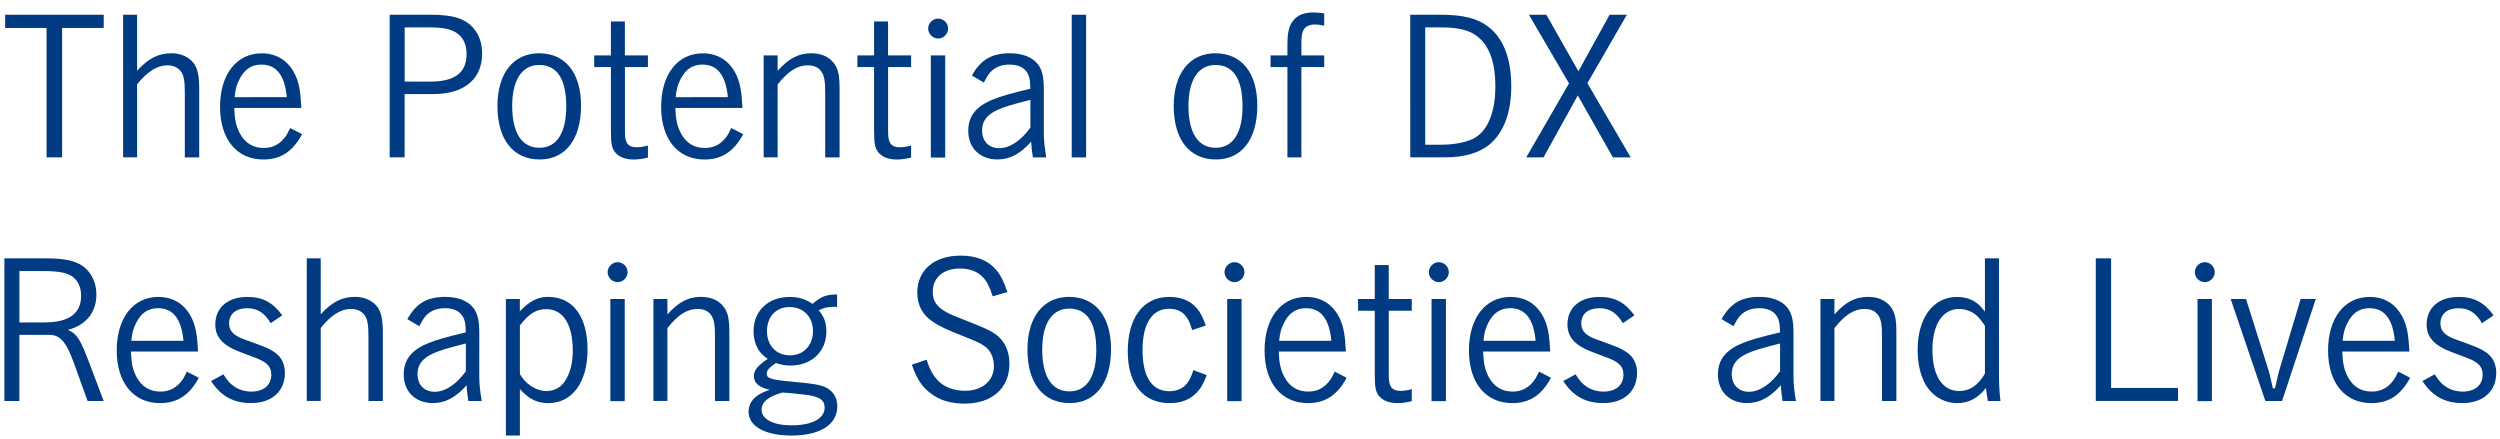 <?xml version="1.0" encoding="utf-8"?>
<!-- Generator: Adobe Illustrator 25.2.3, SVG Export Plug-In . SVG Version: 6.00 Build 0)  -->
<svg version="1.1" id="ロゴB" xmlns="http://www.w3.org/2000/svg" xmlns:xlink="http://www.w3.org/1999/xlink" x="0px" y="0px"
	 width="626px" height="110px" viewBox="0 0 626 110" style="enable-background:new 0 0 626 110;" xml:space="preserve">
<style type="text/css">
	.st0{fill:#003B83;}
</style>
<g>
	<path class="st0" d="M25.97,3.69V7H15.55v32.4h-3.89V7H1.29V3.69H25.97z"/>
	<path class="st0" d="M34.32,17.71c2.93-3.17,5.33-4.37,8.69-4.37c2.3,0,4.37,0.96,5.57,2.59c0.91,1.34,1.3,3.12,1.3,6.29v17.19
		h-3.6V23.13c0-2.83-0.24-4.13-0.91-5.14c-0.72-1.06-1.97-1.63-3.46-1.63c-2.54,0-4.99,1.54-7.58,4.75v18.29h-3.5V3.69h3.5V17.71z"
		/>
	<path class="st0" d="M58.65,27.02c0.1,2.93,0.48,4.66,1.44,6.43c1.3,2.4,3.31,3.6,5.95,3.6c2.06,0,3.74-0.77,5.09-2.4
		c0.58-0.67,0.91-1.3,1.54-2.59l2.98,1.54c-2.35,4.37-5.38,6.34-9.7,6.34c-6.67,0-10.85-5.09-10.85-13.2s4.13-13.39,10.42-13.39
		c3.79,0,6.72,1.87,8.4,5.38c0.96,2.06,1.34,4.18,1.54,8.3H58.65z M71.81,24.33c-0.48-5.42-2.59-8.16-6.34-8.16
		c-2.45,0-4.22,1.15-5.47,3.6c-0.72,1.39-1.06,2.54-1.25,4.56H71.81z"/>
	<path class="st0" d="M108,3.69c5.52,0,8.64,1.01,10.66,3.5c1.44,1.73,2.06,3.74,2.06,6.38c0,3.36-1.39,6.14-3.89,7.82
		c-2.16,1.49-4.9,2.16-8.5,2.16h-7.01v15.84h-3.74V3.69H108z M107.66,20.44c6.19,0,9.17-2.21,9.17-6.91c0-2.3-0.82-4.13-2.35-5.18
		c-1.44-1.06-3.5-1.49-7.01-1.49h-6.14v13.58H107.66z"/>
	<path class="st0" d="M135.12,39.93c-6.62,0-10.56-4.99-10.56-13.39c0-8.16,3.98-13.2,10.42-13.2c6.58,0,10.51,4.9,10.51,13.1
		C145.49,34.89,141.6,39.93,135.12,39.93z M135.02,16.27c-4.32,0-6.77,3.74-6.77,10.27c0,6.72,2.4,10.46,6.82,10.46
		c4.32,0,6.72-3.7,6.72-10.37C141.79,19.82,139.49,16.27,135.02,16.27z"/>
	<path class="st0" d="M156.48,13.87h5.76v2.93h-5.76v15.94c0,1.58,0.14,2.4,0.48,2.98c0.38,0.77,1.25,1.15,2.45,1.15
		c0.82,0,1.63-0.1,2.83-0.43v3.02c-1.54,0.34-2.45,0.48-3.6,0.48c-2.16,0-3.75-0.67-4.71-1.92c-0.77-1.06-0.96-2.21-0.96-5.47V16.8
		h-4.18v-2.93h4.18v-8.5h3.5V13.87z"/>
	<path class="st0" d="M169.1,27.02c0.1,2.93,0.48,4.66,1.44,6.43c1.3,2.4,3.31,3.6,5.95,3.6c2.06,0,3.74-0.77,5.09-2.4
		c0.58-0.67,0.91-1.3,1.54-2.59l2.98,1.54c-2.35,4.37-5.38,6.34-9.7,6.34c-6.67,0-10.85-5.09-10.85-13.2s4.13-13.39,10.42-13.39
		c3.79,0,6.72,1.87,8.4,5.38c0.96,2.06,1.34,4.18,1.54,8.3H169.1z M182.25,24.33c-0.48-5.42-2.59-8.16-6.34-8.16
		c-2.45,0-4.22,1.15-5.47,3.6c-0.72,1.39-1.06,2.54-1.25,4.56H182.25z"/>
	<path class="st0" d="M194.73,17.71c2.83-3.12,5.23-4.37,8.4-4.37c2.5,0,4.42,0.86,5.66,2.45c1.06,1.39,1.44,3.02,1.44,6.43v17.19
		h-3.6V23.13c0-2.88-0.24-4.13-0.91-5.14c-0.72-1.1-1.87-1.63-3.46-1.63c-2.59,0-4.9,1.44-7.54,4.8v18.24h-3.5V13.87h3.5V17.71z"/>
	<path class="st0" d="M222.38,13.87h5.76v2.93h-5.76v15.94c0,1.58,0.14,2.4,0.48,2.98c0.38,0.77,1.25,1.15,2.45,1.15
		c0.82,0,1.63-0.1,2.83-0.43v3.02c-1.54,0.34-2.45,0.48-3.6,0.48c-2.16,0-3.75-0.67-4.71-1.92c-0.77-1.06-0.96-2.21-0.96-5.47V16.8
		h-4.18v-2.93h4.18v-8.5h3.5V13.87z"/>
	<path class="st0" d="M237.41,7.15c0,1.34-1.15,2.5-2.5,2.5c-1.34,0-2.5-1.15-2.5-2.5c0-1.34,1.15-2.5,2.5-2.5
		C236.25,4.65,237.41,5.8,237.41,7.15z M236.68,39.45h-3.6V13.87h3.6V39.45z"/>
	<path class="st0" d="M243.36,18.91c2.21-3.94,4.94-5.57,9.46-5.57c3.22,0,5.66,0.96,7.06,2.74c1.06,1.39,1.49,3.17,1.49,6.1v10.99
		c0,1.97,0.19,3.74,0.62,6.24h-3.36c-0.24-1.39-0.34-2.4-0.43-3.94c-2.74,3.07-5.33,4.46-8.45,4.46c-4.37,0-7.3-2.88-7.3-7.15
		c0-3.7,1.92-6.14,6.19-7.87c1.97-0.82,4.51-1.54,9.36-2.69c-0.05-2.35-0.29-3.36-0.96-4.27c-0.82-1.15-2.3-1.78-4.27-1.78
		c-2.02,0-3.65,0.67-4.8,1.92c-0.53,0.62-0.96,1.3-1.63,2.59L243.36,18.91z M258,25.01c-4.42,1.1-6.67,1.78-8.3,2.54
		c-2.59,1.2-3.79,2.83-3.79,5.09c0,2.74,1.68,4.46,4.32,4.46c2.59,0,5.38-1.82,7.78-5.14V25.01z"/>
	<path class="st0" d="M271.96,39.41h-3.6V3.69h3.6V39.41z"/>
	<path class="st0" d="M304.46,39.93c-6.62,0-10.56-4.99-10.56-13.39c0-8.16,3.98-13.2,10.42-13.2c6.58,0,10.51,4.9,10.51,13.1
		C314.83,34.89,310.94,39.93,304.46,39.93z M304.36,16.27c-4.32,0-6.77,3.74-6.77,10.27c0,6.72,2.4,10.46,6.82,10.46
		c4.32,0,6.72-3.7,6.72-10.37C311.13,19.82,308.83,16.27,304.36,16.27z"/>
	<path class="st0" d="M331.58,6.43c-1.1-0.24-1.49-0.29-2.5-0.29c-1.1,0-2.06,0.43-2.59,1.2c-0.43,0.67-0.62,1.68-0.62,3.36v3.17
		h5.71v2.93h-5.71v22.61h-3.5V16.8h-4.22v-2.93h4.22v-2.54c0-3.12,0.38-4.75,1.34-6.05c1.15-1.49,2.78-2.16,5.18-2.16
		c0.86,0,1.34,0.05,2.69,0.24V6.43z"/>
	<path class="st0" d="M360.71,3.69c5.67,0,9.27,0.91,12.05,3.07c3.74,2.93,5.66,7.97,5.66,14.88c0,6.43-1.82,11.38-5.28,14.4
		c-2.59,2.21-6.43,3.36-11.23,3.36h-8.78V3.69H360.71z M356.87,36.24h3.84c3.02,0,5.86-0.48,7.83-1.34c3.79-1.68,5.9-6.43,5.9-13.35
		c0-5.71-1.44-9.84-4.18-12.15c-2.11-1.82-4.85-2.54-9.65-2.54h-3.74V36.24z"/>
	<path class="st0" d="M386.49,39.41h-4.32l10.71-18.53L382.84,3.69h4.37l8.02,14.16l7.82-14.16h4.32l-9.89,17.14l10.85,18.58h-4.46
		l-8.79-15.51L386.49,39.41z"/>
	<path class="st0" d="M11.47,64.69c4.66,0,7.34,0.58,9.31,1.97c2.11,1.54,3.36,4.18,3.36,7.06c0,4.46-2.54,7.68-7.15,8.88
		c2.4,1.1,3.07,2.26,5.47,8.54l3.5,9.27h-4.03l-3.26-9.07c-2.02-5.66-3.55-7.49-6.29-7.49H4.85v16.56H1.1V64.69H11.47z M11.14,80.73
		c6.1,0,9.17-2.21,9.17-6.67c0-2.06-0.72-3.7-2.11-4.75c-1.34-1.01-3.55-1.44-7.34-1.44h-6v12.87H11.14z"/>
	<path class="st0" d="M32.78,88.02c0.1,2.93,0.48,4.66,1.44,6.43c1.3,2.4,3.31,3.6,5.95,3.6c2.06,0,3.74-0.77,5.09-2.4
		c0.58-0.67,0.91-1.3,1.54-2.59l2.98,1.54c-2.35,4.37-5.38,6.34-9.7,6.34c-6.67,0-10.85-5.09-10.85-13.2s4.13-13.39,10.42-13.39
		c3.79,0,6.72,1.87,8.4,5.38c0.96,2.06,1.34,4.18,1.54,8.3H32.78z M45.94,85.33c-0.48-5.42-2.59-8.16-6.34-8.16
		c-2.45,0-4.22,1.15-5.47,3.6c-0.72,1.39-1.06,2.54-1.25,4.56H45.94z"/>
	<path class="st0" d="M67.78,80.92c-1.54-2.59-3.31-3.74-5.9-3.74c-2.78,0-4.51,1.44-4.51,3.74c0,1.49,0.62,2.45,2.02,3.26
		c0.86,0.48,1.15,0.62,5.23,2.06c2.5,0.91,3.79,1.58,4.85,2.54c1.2,1.06,1.87,2.69,1.87,4.61c0,4.61-3.31,7.54-8.45,7.54
		c-4.42,0-7.58-1.73-10.03-5.52l3.07-1.68c1.1,1.68,1.68,2.35,2.69,3.02c1.2,0.86,2.74,1.3,4.37,1.3c3.02,0,4.94-1.63,4.94-4.22
		c0-1.63-0.67-2.64-2.4-3.55c-0.86-0.43-1.25-0.58-5.33-2.11c-4.37-1.63-6.29-3.74-6.29-6.91c0-4.22,3.12-6.91,8.02-6.91
		c3.84,0,6.43,1.39,8.74,4.61L67.78,80.92z"/>
	<path class="st0" d="M80.3,78.71c2.93-3.17,5.33-4.37,8.69-4.37c2.3,0,4.37,0.96,5.57,2.59c0.91,1.34,1.3,3.12,1.3,6.29v17.19h-3.6
		V84.13c0-2.83-0.24-4.13-0.91-5.14c-0.72-1.06-1.97-1.63-3.46-1.63c-2.54,0-4.99,1.54-7.58,4.75v18.29h-3.5V64.69h3.5V78.71z"/>
	<path class="st0" d="M102,79.91c2.21-3.94,4.94-5.57,9.46-5.57c3.22,0,5.66,0.96,7.06,2.74c1.06,1.39,1.49,3.17,1.49,6.1v10.99
		c0,1.97,0.19,3.74,0.62,6.24h-3.36c-0.24-1.39-0.34-2.4-0.43-3.94c-2.74,3.07-5.33,4.46-8.45,4.46c-4.37,0-7.3-2.88-7.3-7.15
		c0-3.7,1.92-6.14,6.19-7.87c1.97-0.82,4.51-1.54,9.36-2.69c-0.05-2.35-0.29-3.36-0.96-4.27c-0.82-1.15-2.3-1.78-4.27-1.78
		c-2.02,0-3.65,0.67-4.8,1.92c-0.53,0.62-0.96,1.3-1.63,2.59L102,79.91z M116.64,86.01c-4.42,1.1-6.67,1.78-8.3,2.54
		c-2.59,1.2-3.79,2.83-3.79,5.09c0,2.74,1.68,4.46,4.32,4.46c2.59,0,5.38-1.82,7.78-5.14V86.01z"/>
	<path class="st0" d="M126.67,109.05V74.87h3.5v3.07c2.4-2.54,4.46-3.6,7.06-3.6c6.24,0,9.89,4.9,9.89,13.25
		c0,8.11-3.84,13.35-9.79,13.35c-2.83,0-4.8-0.96-7.15-3.5v11.62H126.67z M130.17,93.69c1.01,1.54,1.58,2.11,2.59,2.83
		c1.3,0.91,2.69,1.39,4.08,1.39c2.21,0,3.94-1.06,5.04-3.17c1.06-1.92,1.54-4.18,1.54-7.01c0-6.53-2.45-10.32-6.62-10.32
		c-2.54,0-4.37,1.15-6.62,4.08V93.69z"/>
	<path class="st0" d="M157.15,68.15c0,1.34-1.15,2.5-2.5,2.5c-1.34,0-2.5-1.15-2.5-2.5c0-1.34,1.15-2.5,2.5-2.5
		C156,65.65,157.15,66.8,157.15,68.15z M156.43,100.45h-3.6V74.87h3.6V100.45z"/>
	<path class="st0" d="M167.13,78.71c2.83-3.12,5.23-4.37,8.4-4.37c2.5,0,4.42,0.86,5.66,2.45c1.06,1.39,1.44,3.02,1.44,6.43v17.19
		h-3.6V84.13c0-2.88-0.24-4.13-0.91-5.14c-0.72-1.1-1.87-1.63-3.46-1.63c-2.59,0-4.9,1.44-7.54,4.8v18.24h-3.5V74.87h3.5V78.71z"/>
	<path class="st0" d="M209.61,76.84c-0.38,0-0.77,0-1.01,0c-1.39,0-2.35,0.24-3.6,0.86c1.39,1.63,1.92,3.12,1.92,5.33
		c0,4.99-3.7,8.5-8.98,8.5c-1.3,0-2.35-0.19-3.65-0.62c-1.63,1.06-2.3,1.82-2.3,2.69c0,1.15,1.1,1.49,6.34,1.97
		c3.7,0.34,5.23,0.53,6.77,0.86c2.93,0.67,4.56,2.59,4.56,5.33c0,4.56-4.32,7.3-11.47,7.3c-6.58,0-10.75-2.3-10.75-5.95
		c0-1.58,0.72-2.93,2.11-3.98c0.77-0.58,1.54-0.91,3.17-1.54c-2.59-0.53-3.94-1.68-3.94-3.36c0-1.54,0.86-2.59,3.46-4.37
		c-1.01-0.72-1.44-1.1-1.92-1.73c-1.06-1.34-1.63-3.22-1.63-5.18c0-5.09,3.65-8.59,9.02-8.59c2.3,0,3.89,0.48,5.76,1.73
		c2.16-1.87,3.41-2.35,6.14-2.35V76.84z M190.7,102.61c0,2.35,2.93,3.89,7.49,3.89c5.14,0,8.3-1.68,8.3-4.42
		c0-1.73-0.96-2.54-3.65-3.07c-1.06-0.19-6.67-0.77-6.91-0.72C192.43,99.25,190.7,100.65,190.7,102.61z M197.71,76.88
		c-3.41,0-5.66,2.45-5.66,6.05c0,3.6,2.35,6.05,5.76,6.05c3.41,0,5.76-2.5,5.76-6.1C203.56,79.33,201.16,76.88,197.71,76.88z"/>
	<path class="st0" d="M248.59,74.2c-0.86-2.5-1.44-3.65-2.4-4.7c-1.3-1.49-3.36-2.26-5.81-2.26c-4.18,0-6.82,2.26-6.82,5.9
		c0,2.16,0.96,3.65,3.26,4.94c1.1,0.62,1.63,0.86,6.67,2.83c4.42,1.73,5.95,2.64,7.25,4.13c1.34,1.58,2.02,3.65,2.02,6.05
		c0,6.14-4.37,9.98-11.23,9.98c-3.41,0-6.19-0.82-8.4-2.5c-2.26-1.68-3.6-3.7-4.8-7.25l3.7-1.25c0.91,2.88,1.87,4.42,3.41,5.76
		c1.54,1.3,3.74,2.02,6.19,2.02c4.37,0,7.25-2.5,7.25-6.24c0-2.02-0.86-3.89-2.3-4.9c-1.2-0.86-1.78-1.1-7.68-3.46
		c-3.07-1.25-4.94-2.26-6.43-3.55c-1.82-1.54-2.78-3.79-2.78-6.43c0-5.62,4.22-9.26,10.85-9.26c3.94,0,6.91,1.2,8.93,3.6
		c1.15,1.39,1.82,2.74,2.78,5.52L248.59,74.2z"/>
	<path class="st0" d="M267.83,100.93c-6.62,0-10.56-4.99-10.56-13.39c0-8.16,3.98-13.2,10.42-13.2c6.58,0,10.51,4.9,10.51,13.1
		C278.2,95.89,274.32,100.93,267.83,100.93z M267.74,77.27c-4.32,0-6.77,3.74-6.77,10.27c0,6.72,2.4,10.46,6.82,10.46
		c4.32,0,6.72-3.7,6.72-10.37C274.51,80.82,272.2,77.27,267.74,77.27z"/>
	<path class="st0" d="M302.16,93.93c-0.82,2.21-1.49,3.36-2.64,4.51c-1.68,1.68-3.79,2.5-6.62,2.5c-6.62,0-10.51-4.75-10.51-12.96
		c0-8.5,3.94-13.63,10.37-13.63c2.93,0,5.23,0.91,6.87,2.78c0.91,1.06,1.49,2.11,2.3,4.37l-3.41,1.15
		c-0.53-1.73-0.91-2.59-1.49-3.36c-1.01-1.34-2.4-1.97-4.32-1.97c-4.22,0-6.62,3.7-6.62,10.32c0,6.72,2.35,10.32,6.72,10.32
		c1.97,0,3.6-0.77,4.61-2.21c0.53-0.77,0.91-1.54,1.39-3.07L302.16,93.93z"/>
	<path class="st0" d="M311.61,68.15c0,1.34-1.15,2.5-2.5,2.5c-1.34,0-2.5-1.15-2.5-2.5c0-1.34,1.15-2.5,2.5-2.5
		C310.46,65.65,311.61,66.8,311.61,68.15z M310.89,100.45h-3.6V74.87h3.6V100.45z"/>
	<path class="st0" d="M320.2,88.02c0.1,2.93,0.48,4.66,1.44,6.43c1.3,2.4,3.31,3.6,5.95,3.6c2.06,0,3.74-0.77,5.09-2.4
		c0.58-0.67,0.91-1.3,1.54-2.59l2.98,1.54c-2.35,4.37-5.38,6.34-9.7,6.34c-6.67,0-10.85-5.09-10.85-13.2s4.13-13.39,10.42-13.39
		c3.79,0,6.72,1.87,8.4,5.38c0.96,2.06,1.34,4.18,1.54,8.3H320.2z M333.36,85.33c-0.48-5.42-2.59-8.16-6.34-8.16
		c-2.45,0-4.22,1.15-5.47,3.6c-0.72,1.39-1.06,2.54-1.25,4.56H333.36z"/>
	<path class="st0" d="M347.75,74.87h5.76v2.93h-5.76v15.94c0,1.58,0.14,2.4,0.48,2.98c0.38,0.77,1.25,1.15,2.45,1.15
		c0.82,0,1.63-0.1,2.83-0.43v3.02c-1.54,0.34-2.45,0.48-3.6,0.48c-2.16,0-3.75-0.67-4.71-1.92c-0.77-1.06-0.96-2.21-0.96-5.47V77.8
		h-4.18v-2.93h4.18v-8.5h3.5V74.87z"/>
	<path class="st0" d="M362.78,68.15c0,1.34-1.15,2.5-2.5,2.5c-1.34,0-2.5-1.15-2.5-2.5c0-1.34,1.15-2.5,2.5-2.5
		C361.63,65.65,362.78,66.8,362.78,68.15z M362.06,100.45h-3.6V74.87h3.6V100.45z"/>
	<path class="st0" d="M371.37,88.02c0.1,2.93,0.48,4.66,1.44,6.43c1.3,2.4,3.31,3.6,5.95,3.6c2.06,0,3.74-0.77,5.09-2.4
		c0.58-0.67,0.91-1.3,1.54-2.59l2.98,1.54c-2.35,4.37-5.38,6.34-9.7,6.34c-6.67,0-10.85-5.09-10.85-13.2s4.13-13.39,10.42-13.39
		c3.79,0,6.72,1.87,8.4,5.38c0.96,2.06,1.34,4.18,1.54,8.3H371.37z M384.52,85.33c-0.48-5.42-2.59-8.16-6.34-8.16
		c-2.45,0-4.22,1.15-5.47,3.6c-0.72,1.39-1.06,2.54-1.25,4.56H384.52z"/>
	<path class="st0" d="M406.36,80.92c-1.54-2.59-3.31-3.74-5.9-3.74c-2.78,0-4.51,1.44-4.51,3.74c0,1.49,0.62,2.45,2.02,3.26
		c0.86,0.48,1.15,0.62,5.23,2.06c2.5,0.91,3.79,1.58,4.85,2.54c1.2,1.06,1.87,2.69,1.87,4.61c0,4.61-3.31,7.54-8.45,7.54
		c-4.42,0-7.58-1.73-10.03-5.52l3.07-1.68c1.1,1.68,1.68,2.35,2.69,3.02c1.2,0.86,2.74,1.3,4.37,1.3c3.02,0,4.94-1.63,4.94-4.22
		c0-1.63-0.67-2.64-2.4-3.55c-0.86-0.43-1.25-0.58-5.33-2.11c-4.37-1.63-6.29-3.74-6.29-6.91c0-4.22,3.12-6.91,8.02-6.91
		c3.84,0,6.43,1.39,8.74,4.61L406.36,80.92z"/>
	<path class="st0" d="M431.08,79.91c2.21-3.94,4.94-5.57,9.46-5.57c3.22,0,5.66,0.96,7.06,2.74c1.06,1.39,1.49,3.17,1.49,6.1v10.99
		c0,1.97,0.19,3.74,0.62,6.24h-3.36c-0.24-1.39-0.34-2.4-0.43-3.94c-2.74,3.07-5.33,4.46-8.45,4.46c-4.37,0-7.3-2.88-7.3-7.15
		c0-3.7,1.92-6.14,6.19-7.87c1.97-0.82,4.51-1.54,9.36-2.69c-0.05-2.35-0.29-3.36-0.96-4.27c-0.82-1.15-2.3-1.78-4.27-1.78
		c-2.02,0-3.65,0.67-4.8,1.92c-0.53,0.62-0.96,1.3-1.63,2.59L431.08,79.91z M445.72,86.01c-4.42,1.1-6.67,1.78-8.3,2.54
		c-2.59,1.2-3.79,2.83-3.79,5.09c0,2.74,1.68,4.46,4.32,4.46c2.59,0,5.38-1.82,7.78-5.14V86.01z"/>
	<path class="st0" d="M459.35,78.71c2.83-3.12,5.23-4.37,8.4-4.37c2.5,0,4.42,0.86,5.66,2.45c1.06,1.39,1.44,3.02,1.44,6.43v17.19
		h-3.6V84.13c0-2.88-0.24-4.13-0.91-5.14c-0.72-1.1-1.87-1.63-3.46-1.63c-2.59,0-4.9,1.44-7.54,4.8v18.24h-3.5V74.87h3.5V78.71z"/>
	<path class="st0" d="M500.54,64.69V93.4c0,2.54,0.1,4.8,0.38,7.01h-3.17c-0.24-1.49-0.24-1.49-0.48-3.26
		c-2.02,2.59-4.32,3.79-7.2,3.79c-3.31,0-6.24-1.78-7.97-4.75c-1.25-2.3-1.92-5.18-1.92-8.59c0-8.02,3.89-13.25,9.89-13.25
		c1.58,0,3.07,0.38,4.27,1.1c0.96,0.58,1.58,1.15,2.69,2.59V64.69H500.54z M497.03,81.59c-1.15-1.68-1.73-2.4-2.64-3.02
		c-1.1-0.77-2.45-1.2-3.84-1.2c-4.13,0-6.67,3.89-6.67,10.22c0,6.53,2.5,10.32,6.72,10.32c2.64,0,4.75-1.44,6.43-4.37V81.59z"/>
	<path class="st0" d="M528.62,97.14h16.75v3.26h-20.59V64.69h3.84V97.14z"/>
	<path class="st0" d="M554.58,68.15c0,1.34-1.15,2.5-2.5,2.5c-1.34,0-2.5-1.15-2.5-2.5c0-1.34,1.15-2.5,2.5-2.5
		C553.43,65.65,554.58,66.8,554.58,68.15z M553.86,100.45h-3.6V74.87h3.6V100.45z"/>
	<path class="st0" d="M571.43,100.41h-4.18l-8.69-25.54h3.84l5.57,17.62c0.24,0.72,0.29,0.96,1.15,4.75h0.53
		c0.19-0.72,0.19-0.72,0.53-2.26c0.1-0.58,0.48-2.16,0.62-2.5l5.28-17.62h3.79L571.43,100.41z"/>
	<path class="st0" d="M586.5,88.02c0.1,2.93,0.48,4.66,1.44,6.43c1.3,2.4,3.31,3.6,5.95,3.6c2.06,0,3.74-0.77,5.09-2.4
		c0.58-0.67,0.91-1.3,1.54-2.59l2.98,1.54c-2.35,4.37-5.38,6.34-9.7,6.34c-6.67,0-10.85-5.09-10.85-13.2s4.13-13.39,10.42-13.39
		c3.79,0,6.72,1.87,8.4,5.38c0.96,2.06,1.34,4.18,1.54,8.3H586.5z M599.66,85.33c-0.48-5.42-2.59-8.16-6.34-8.16
		c-2.45,0-4.22,1.15-5.47,3.6c-0.72,1.39-1.06,2.54-1.25,4.56H599.66z"/>
	<path class="st0" d="M621.5,80.92c-1.54-2.59-3.31-3.74-5.9-3.74c-2.78,0-4.51,1.44-4.51,3.74c0,1.49,0.62,2.45,2.02,3.26
		c0.86,0.48,1.15,0.62,5.23,2.06c2.5,0.91,3.79,1.58,4.85,2.54c1.2,1.06,1.87,2.69,1.87,4.61c0,4.61-3.31,7.54-8.45,7.54
		c-4.42,0-7.58-1.73-10.03-5.52l3.07-1.68c1.1,1.68,1.68,2.35,2.69,3.02c1.2,0.86,2.74,1.3,4.37,1.3c3.02,0,4.94-1.63,4.94-4.22
		c0-1.63-0.67-2.64-2.4-3.55c-0.86-0.43-1.25-0.58-5.33-2.11c-4.37-1.63-6.29-3.74-6.29-6.91c0-4.22,3.12-6.91,8.02-6.91
		c3.84,0,6.43,1.39,8.74,4.61L621.5,80.92z"/>
</g>
</svg>
